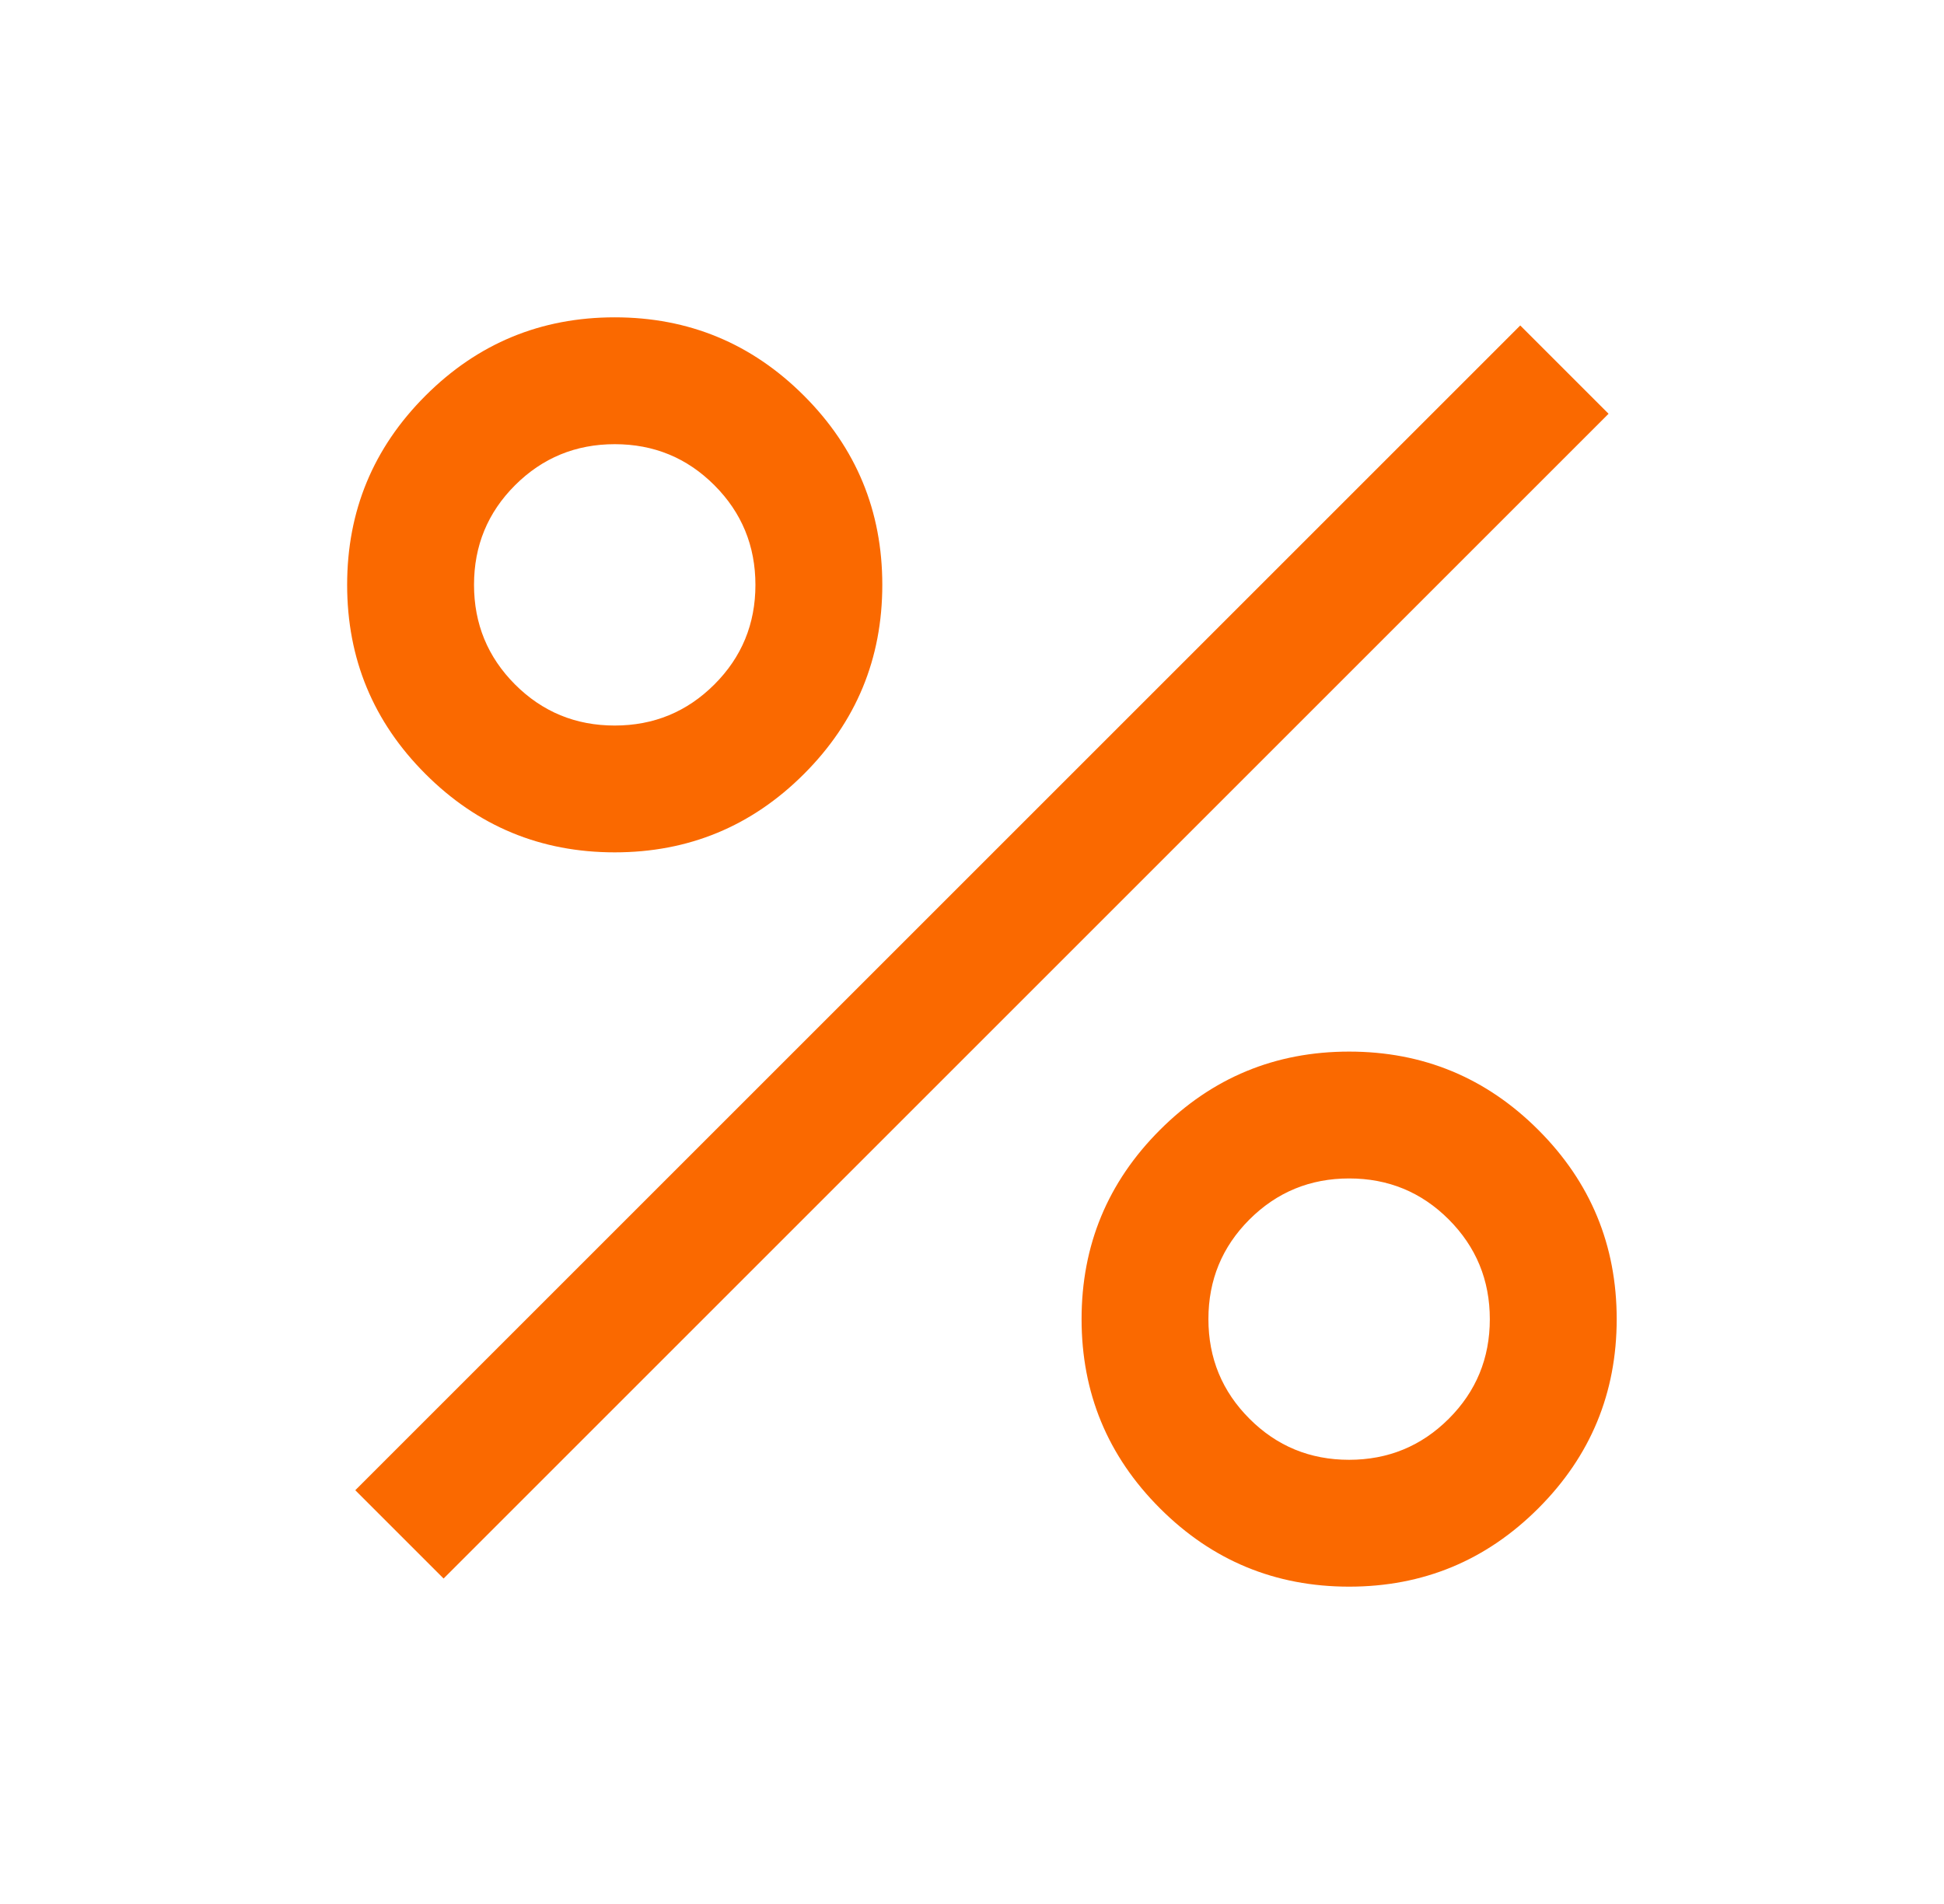 <svg width="49" height="48" viewBox="0 0 49 48" fill="none" xmlns="http://www.w3.org/2000/svg">
<path d="M15.495 21.488C13.632 21.488 12.042 20.83 10.725 19.513C9.408 18.197 8.75 16.607 8.75 14.744C8.75 12.881 9.408 11.292 10.725 9.975C12.042 8.658 13.632 8 15.495 8C17.357 8 18.947 8.658 20.264 9.975C21.581 11.292 22.239 12.881 22.239 14.744C22.239 16.607 21.581 18.197 20.264 19.513C18.947 20.83 17.357 21.488 15.495 21.488ZM15.493 18.291C16.478 18.291 17.315 17.946 18.006 17.256C18.696 16.567 19.041 15.73 19.041 14.746C19.041 13.761 18.696 12.923 18.007 12.233C17.318 11.543 16.481 11.198 15.496 11.198C14.511 11.198 13.674 11.543 12.983 12.232C12.293 12.921 11.948 13.758 11.948 14.743C11.948 15.728 12.293 16.565 12.982 17.256C13.671 17.945 14.508 18.291 15.493 18.291ZM34.006 40C32.143 40 30.553 39.342 29.237 38.025C27.92 36.708 27.262 35.118 27.262 33.255C27.262 31.393 27.92 29.803 29.237 28.486C30.553 27.169 32.143 26.511 34.006 26.511C35.869 26.511 37.458 27.169 38.775 28.486C40.092 29.803 40.75 31.393 40.75 33.255C40.75 35.118 40.092 36.708 38.775 38.025C37.458 39.342 35.869 40 34.006 40ZM34.004 36.802C34.989 36.802 35.827 36.457 36.517 35.768C37.207 35.079 37.552 34.242 37.552 33.257C37.552 32.272 37.207 31.435 36.518 30.744C35.829 30.054 34.992 29.709 34.007 29.709C33.022 29.709 32.185 30.054 31.494 30.743C30.805 31.432 30.459 32.269 30.459 33.254C30.459 34.239 30.804 35.077 31.494 35.767C32.183 36.457 33.02 36.802 34.004 36.802ZM11.181 39.795L8.955 37.569L38.319 8.205L40.545 10.431L11.181 39.795Z" fill="#FA6900"/>
</svg>
